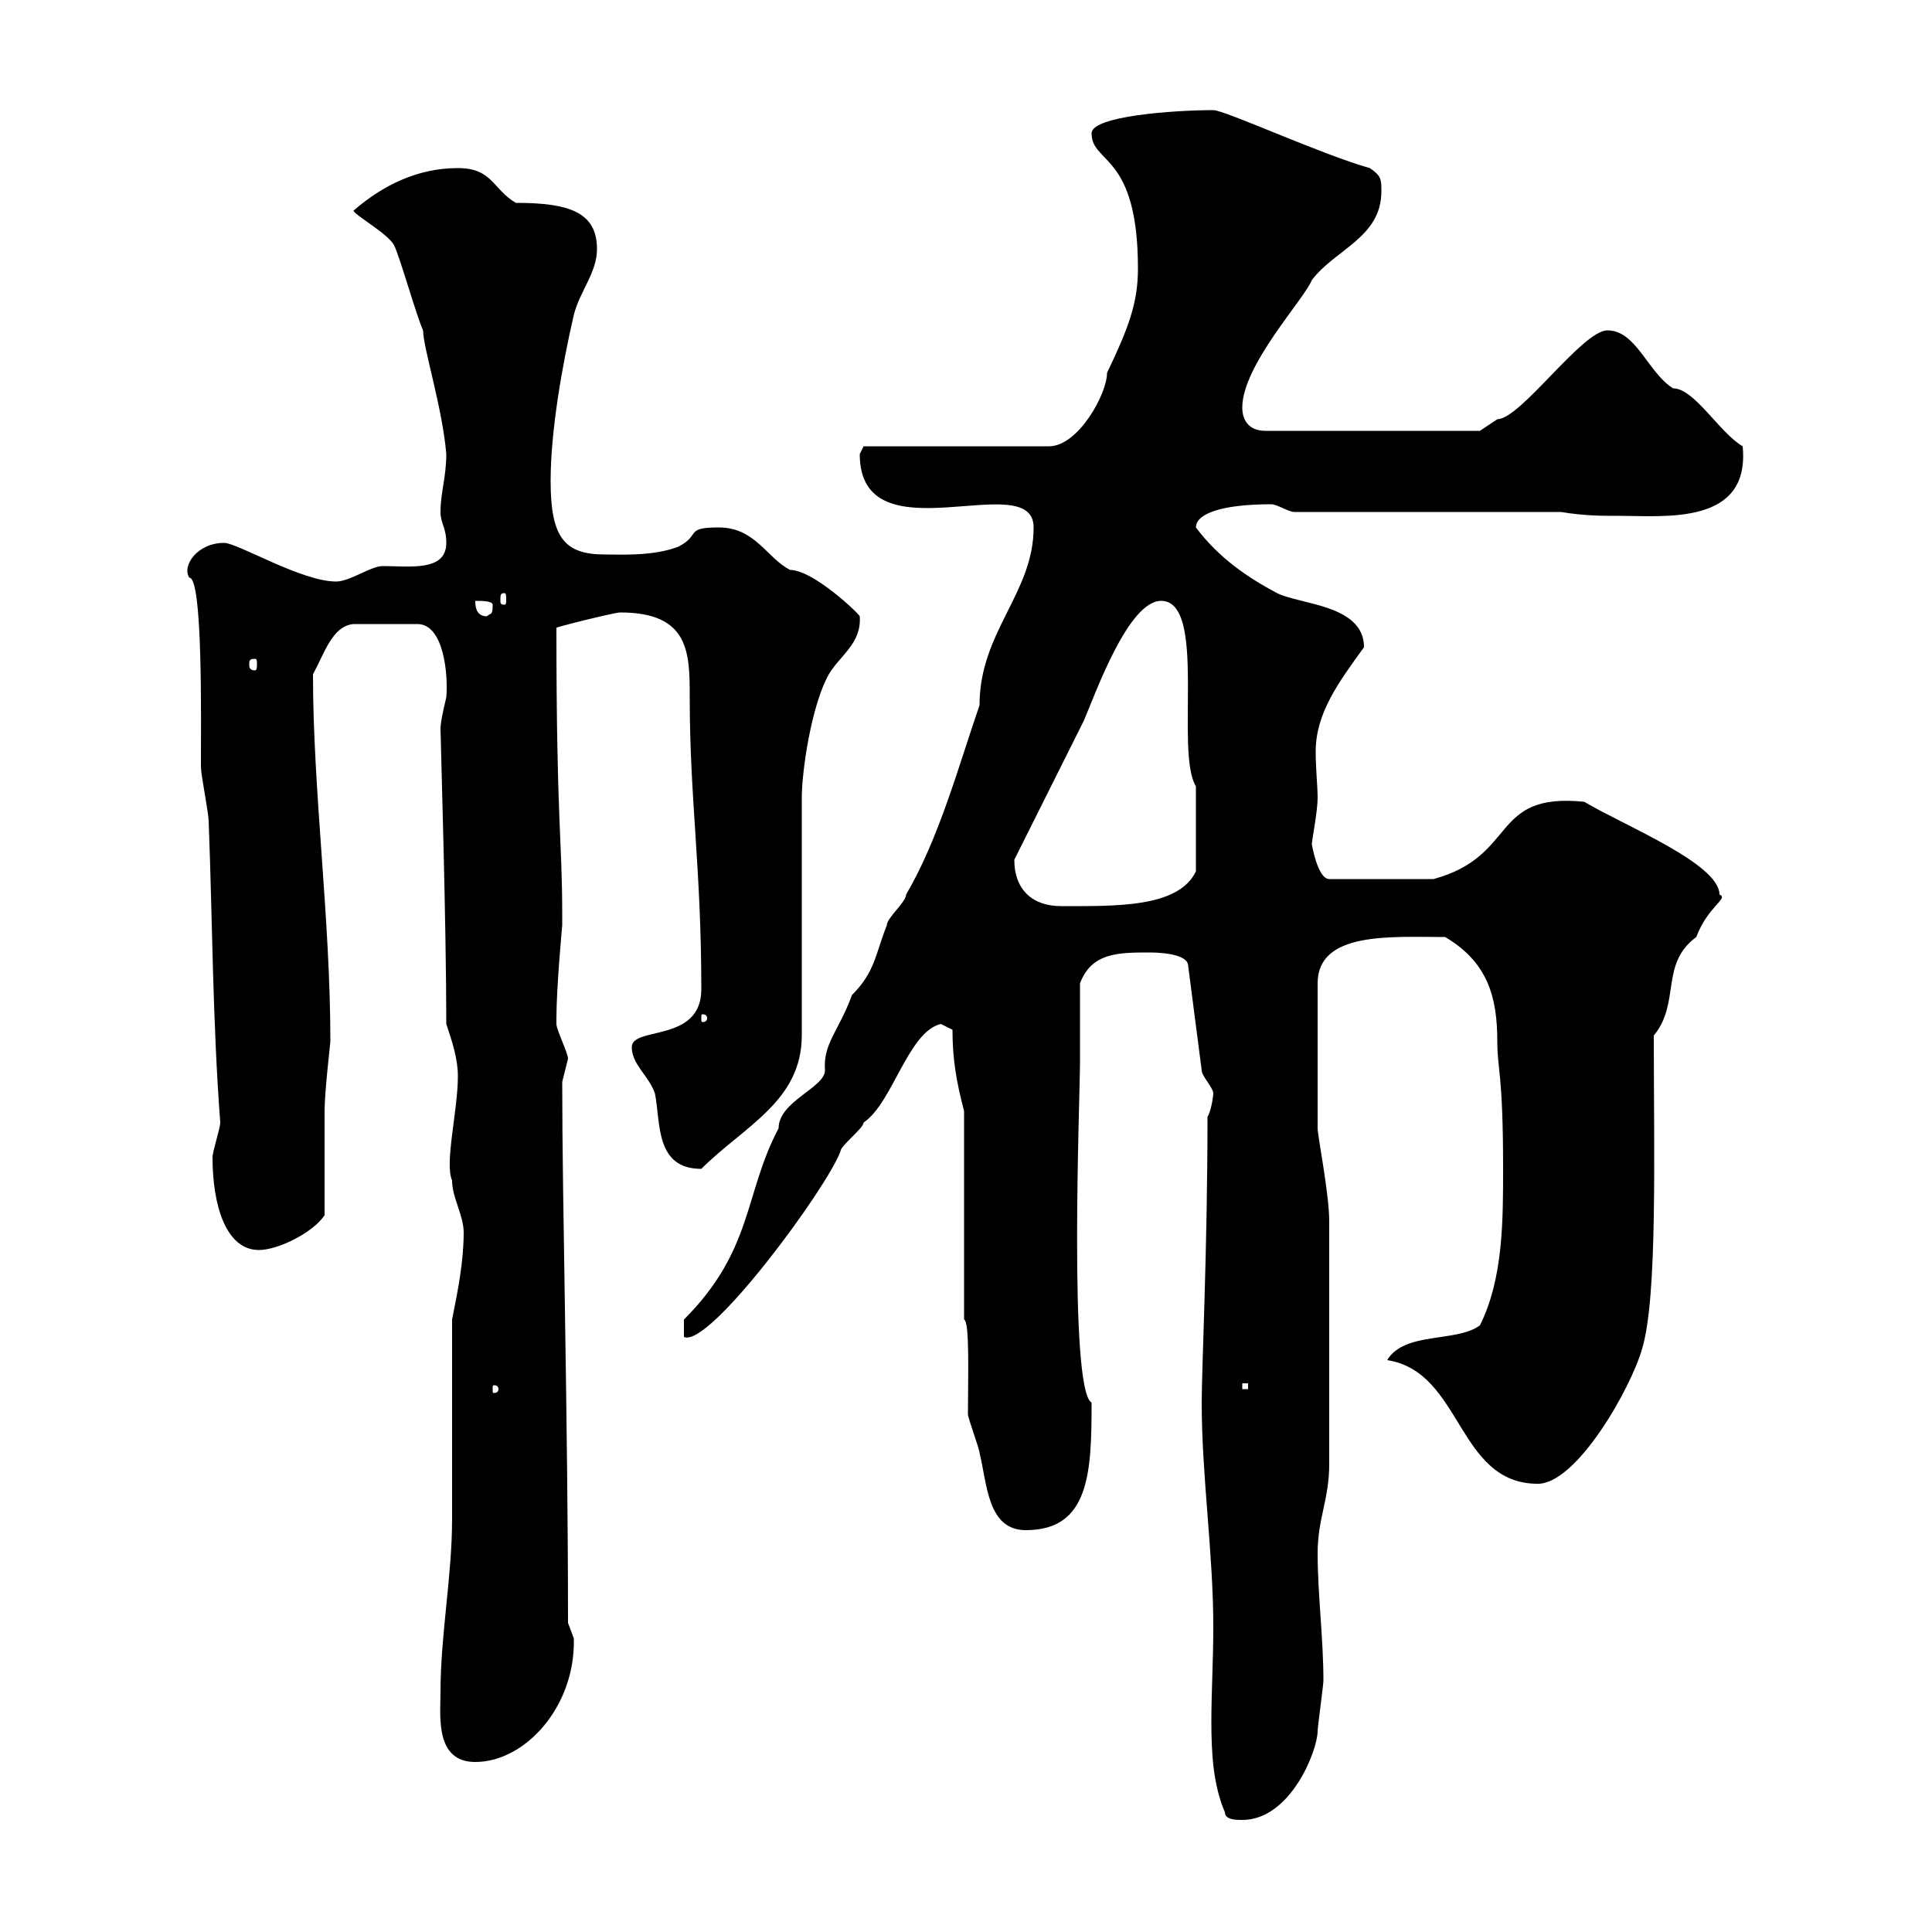 <svg xmlns="http://www.w3.org/2000/svg" xmlns:xlink="http://www.w3.org/1999/xlink" width="300" height="300"><path d="M190.20 281.40C190.20 282.60 192 282.60 192.90 282.60C200.40 282.60 204.60 271.80 204.60 268.80C204.60 268.20 205.50 261.60 205.50 261C205.50 254.40 204.60 247.50 204.60 241.20C204.60 235.80 206.40 232.80 206.40 227.40C206.40 220.50 206.40 198 206.40 189.60C206.40 185.40 204.60 176.40 204.60 175.20L204.60 152.70C204.60 144.60 216 145.50 224.40 145.50C231 149.40 232.50 154.80 232.50 161.70C232.50 166.20 233.40 166.50 233.40 181.50C233.40 189.60 233.40 198.60 229.80 205.80C226.20 208.50 218.10 206.70 215.40 211.20C227.10 213 226.20 230.40 238.80 230.40C244.80 230.40 253.20 215.70 255 209.40C257.40 201.30 256.80 179.10 256.80 160.80C261 155.70 257.70 149.70 263.40 145.50C265.20 140.70 268.50 139.50 267 138.90C267 134.10 252 128.10 246 124.50C231.30 123 235.80 132.90 222.60 136.50L206.40 136.50C204.60 136.50 203.70 131.10 203.70 131.10C203.70 130.50 204.60 126 204.60 123.90C204.60 122.10 204.30 119.40 204.30 116.70C204.30 110.70 207.90 105.90 211.80 100.50C211.80 93.90 201.90 93.90 198.30 92.10C193.80 89.70 189.30 86.70 185.70 81.90C185.70 79.80 189.60 78.30 197.40 78.30C198.30 78.30 200.10 79.50 201 79.50L242.40 79.50C246 80.10 248.70 80.10 251.40 80.10C258.60 80.10 271.80 81.60 270.60 69.30C267 67.20 263.10 60.30 259.80 60.30C255.90 57.90 254.10 51.30 249.60 51.30C245.70 51.30 236.10 65.10 232.50 65.10C231.60 65.70 229.80 66.90 229.80 66.90L196.50 66.90C193.80 66.90 192.90 65.10 192.90 63.30C192.90 56.70 202.50 46.50 203.70 43.50C207.30 38.70 214.50 36.90 214.50 29.70C214.50 27.90 214.50 27.30 212.70 26.10C205.20 24 190.20 17.10 188.40 17.10C182.40 17.10 169.50 18 169.50 20.70C169.50 25.50 176.70 23.70 176.70 41.70C176.70 47.10 175.20 51 171.90 57.90C171.90 61.20 167.40 69.30 162.90 69.30L134.10 69.30C134.10 69.30 133.50 70.50 133.50 70.50C133.50 87 160.50 72.30 160.50 81.90C160.50 92.10 152.10 98.10 152.10 109.50C148.80 119.10 145.80 130.20 140.70 138.90C140.70 140.10 137.70 142.50 137.70 143.70C135.90 148.20 135.90 150.90 132.30 154.50C130.20 160.20 127.80 162 128.10 166.20C128.10 168.90 120.90 171 120.90 175.20C115.50 185.40 117 194.10 106.20 204.90L106.20 207.60C110.10 209.40 128.40 184.50 130.50 178.80C130.50 177.90 134.10 175.20 134.10 174.30C138.60 171.30 141 160.20 146.10 159L147.90 159.90C147.90 164.40 148.50 168 149.70 172.50L149.70 204.90C150.60 205.20 150.30 213.90 150.30 219.60C150.30 220.20 152.10 225 152.10 225.60C153.30 230.40 153.30 237.60 159.30 237.60C169.20 237.60 169.50 228.60 169.50 217.80C165.90 215.70 167.70 169.80 167.70 165.30C167.70 163.50 167.70 154.50 167.70 152.70C169.50 147.90 173.70 147.90 178.50 147.90C179.10 147.90 184.50 147.90 184.50 150L186.60 166.20C186.60 167.10 188.40 168.90 188.40 169.80C188.40 170.10 188.10 172.50 187.50 173.40C187.50 194.10 186.60 212.40 186.60 217.80C186.60 229.20 188.40 241.20 188.40 252.60C188.40 257.70 188.10 262.80 188.10 267.30C188.10 272.40 188.40 277.20 190.20 281.40ZM68.40 262.80C68.40 266.40 67.50 273.60 73.80 273.60C81.60 273.60 89.40 264.90 89.10 254.40C89.10 254.40 88.20 252 88.20 252C88.20 220.20 87.30 187.20 87.30 168C87.30 168 88.20 164.40 88.20 164.40C88.20 163.50 86.40 159.90 86.40 159C86.40 158.10 86.40 158.10 86.40 158.10C86.40 153.30 87.30 143.70 87.30 143.70C87.30 143.70 87.30 141.90 87.30 141.90C87.30 130.20 86.40 127.80 86.40 97.50C85.80 97.50 95.40 95.10 96.30 95.10C107.10 95.10 107.10 101.40 107.10 108.30C107.10 124.20 108.90 134.70 108.90 153.60C108.90 162 98.10 159.30 98.10 162.60C98.10 165.30 100.80 167.10 101.70 169.80C102.60 174.30 101.70 181.50 108.90 181.50C115.50 174.90 124.50 171 124.50 160.80L124.50 123.90C124.50 119.70 126 109.50 128.70 104.70C130.50 101.70 133.80 99.90 133.50 95.70C133.50 95.40 126.30 88.50 122.70 88.50C119.10 86.70 117.30 81.90 111.60 81.90C106.20 81.90 108.90 83.10 105.30 84.90C101.40 86.40 96.30 86.10 93.90 86.10C87.60 86.10 85.50 83.40 85.50 74.70C85.50 66.90 87.30 56.70 89.10 48.90C90 45.30 92.70 42.30 92.70 38.70C92.70 33 88.50 31.50 80.10 31.50C76.50 29.40 76.50 26.10 71.10 26.10C64.80 26.10 59.40 28.80 54.90 32.70C54.90 33.30 60.30 36.30 61.20 38.10C62.10 39.90 64.80 49.50 65.70 51.30C65.70 54 68.70 63.30 69.30 70.50C69.30 74.10 68.40 76.50 68.40 79.50C68.40 81.30 69.30 81.90 69.30 84.30C69.30 88.80 63.60 87.90 59.40 87.90C57.60 87.90 54.30 90.30 52.20 90.30C46.80 90.30 36.90 84.30 34.80 84.30C30.60 84.30 28.20 87.90 29.40 89.70C31.50 89.70 31.20 111.60 31.20 119.10C31.20 120.30 32.40 126.30 32.40 127.50C33 143.10 33 158.40 34.20 174.30C34.20 175.20 33 178.80 33 179.70C33 187.20 35.10 194.10 40.20 194.10C43.20 194.10 48.60 191.40 50.40 188.70C50.40 186 50.40 175.20 50.40 172.50C50.40 169.50 51.30 162 51.30 161.70C51.30 142.50 48.60 123 48.60 104.70C50.40 101.40 51.60 97.20 54.90 96.90L64.80 96.90C69 96.90 69.60 105 69.30 108.30C69.30 108.30 68.40 111.90 68.40 113.10C68.40 114.30 69.30 143.10 69.30 159C70.20 161.70 71.10 164.40 71.10 167.10C71.10 172.50 69 180.60 70.20 183.30C70.20 186 72 188.70 72 191.40C72 195.90 71.10 200.40 70.20 204.90C70.20 209.40 70.20 231 70.20 235.80C70.20 244.80 68.40 253.80 68.40 262.80ZM77.40 215.70C77.40 216.30 76.80 216.30 76.80 216.30C76.50 216.30 76.50 216.30 76.50 215.70C76.50 215.10 76.50 215.10 76.80 215.10C76.80 215.10 77.40 215.10 77.40 215.70ZM192.90 214.80L193.80 214.80L193.80 215.70L192.90 215.70ZM109.80 158.10C109.80 158.70 109.20 158.70 109.20 158.70C108.90 158.70 108.90 158.70 108.90 158.10C108.90 157.50 108.90 157.50 109.20 157.50C109.20 157.50 109.80 157.50 109.80 158.10ZM157.50 133.50C161.10 126.30 164.70 119.10 168.30 111.90C170.10 107.70 175.20 93.30 180.30 93.30C187.50 93.30 182.40 116.70 185.70 122.10L185.70 135.30C183 141 173.10 140.70 164.70 140.70C160.50 140.70 157.50 138.30 157.50 133.50ZM39.60 102.30C39.90 102.30 39.90 102.60 39.90 103.20C39.90 103.50 39.90 104.10 39.60 104.10C38.70 104.10 38.70 103.50 38.70 103.20C38.70 102.60 38.70 102.30 39.60 102.30ZM73.80 93.30C74.70 93.30 76.50 93.30 76.50 93.90C76.50 95.70 76.20 95.10 75.60 95.70C73.80 95.70 73.80 93.90 73.80 93.30ZM78.30 92.10C78.60 92.10 78.60 92.40 78.60 93.30C78.60 93.60 78.60 93.90 78.30 93.90C77.70 93.90 77.70 93.60 77.70 93.30C77.70 92.40 77.70 92.10 78.30 92.10Z"/></svg>